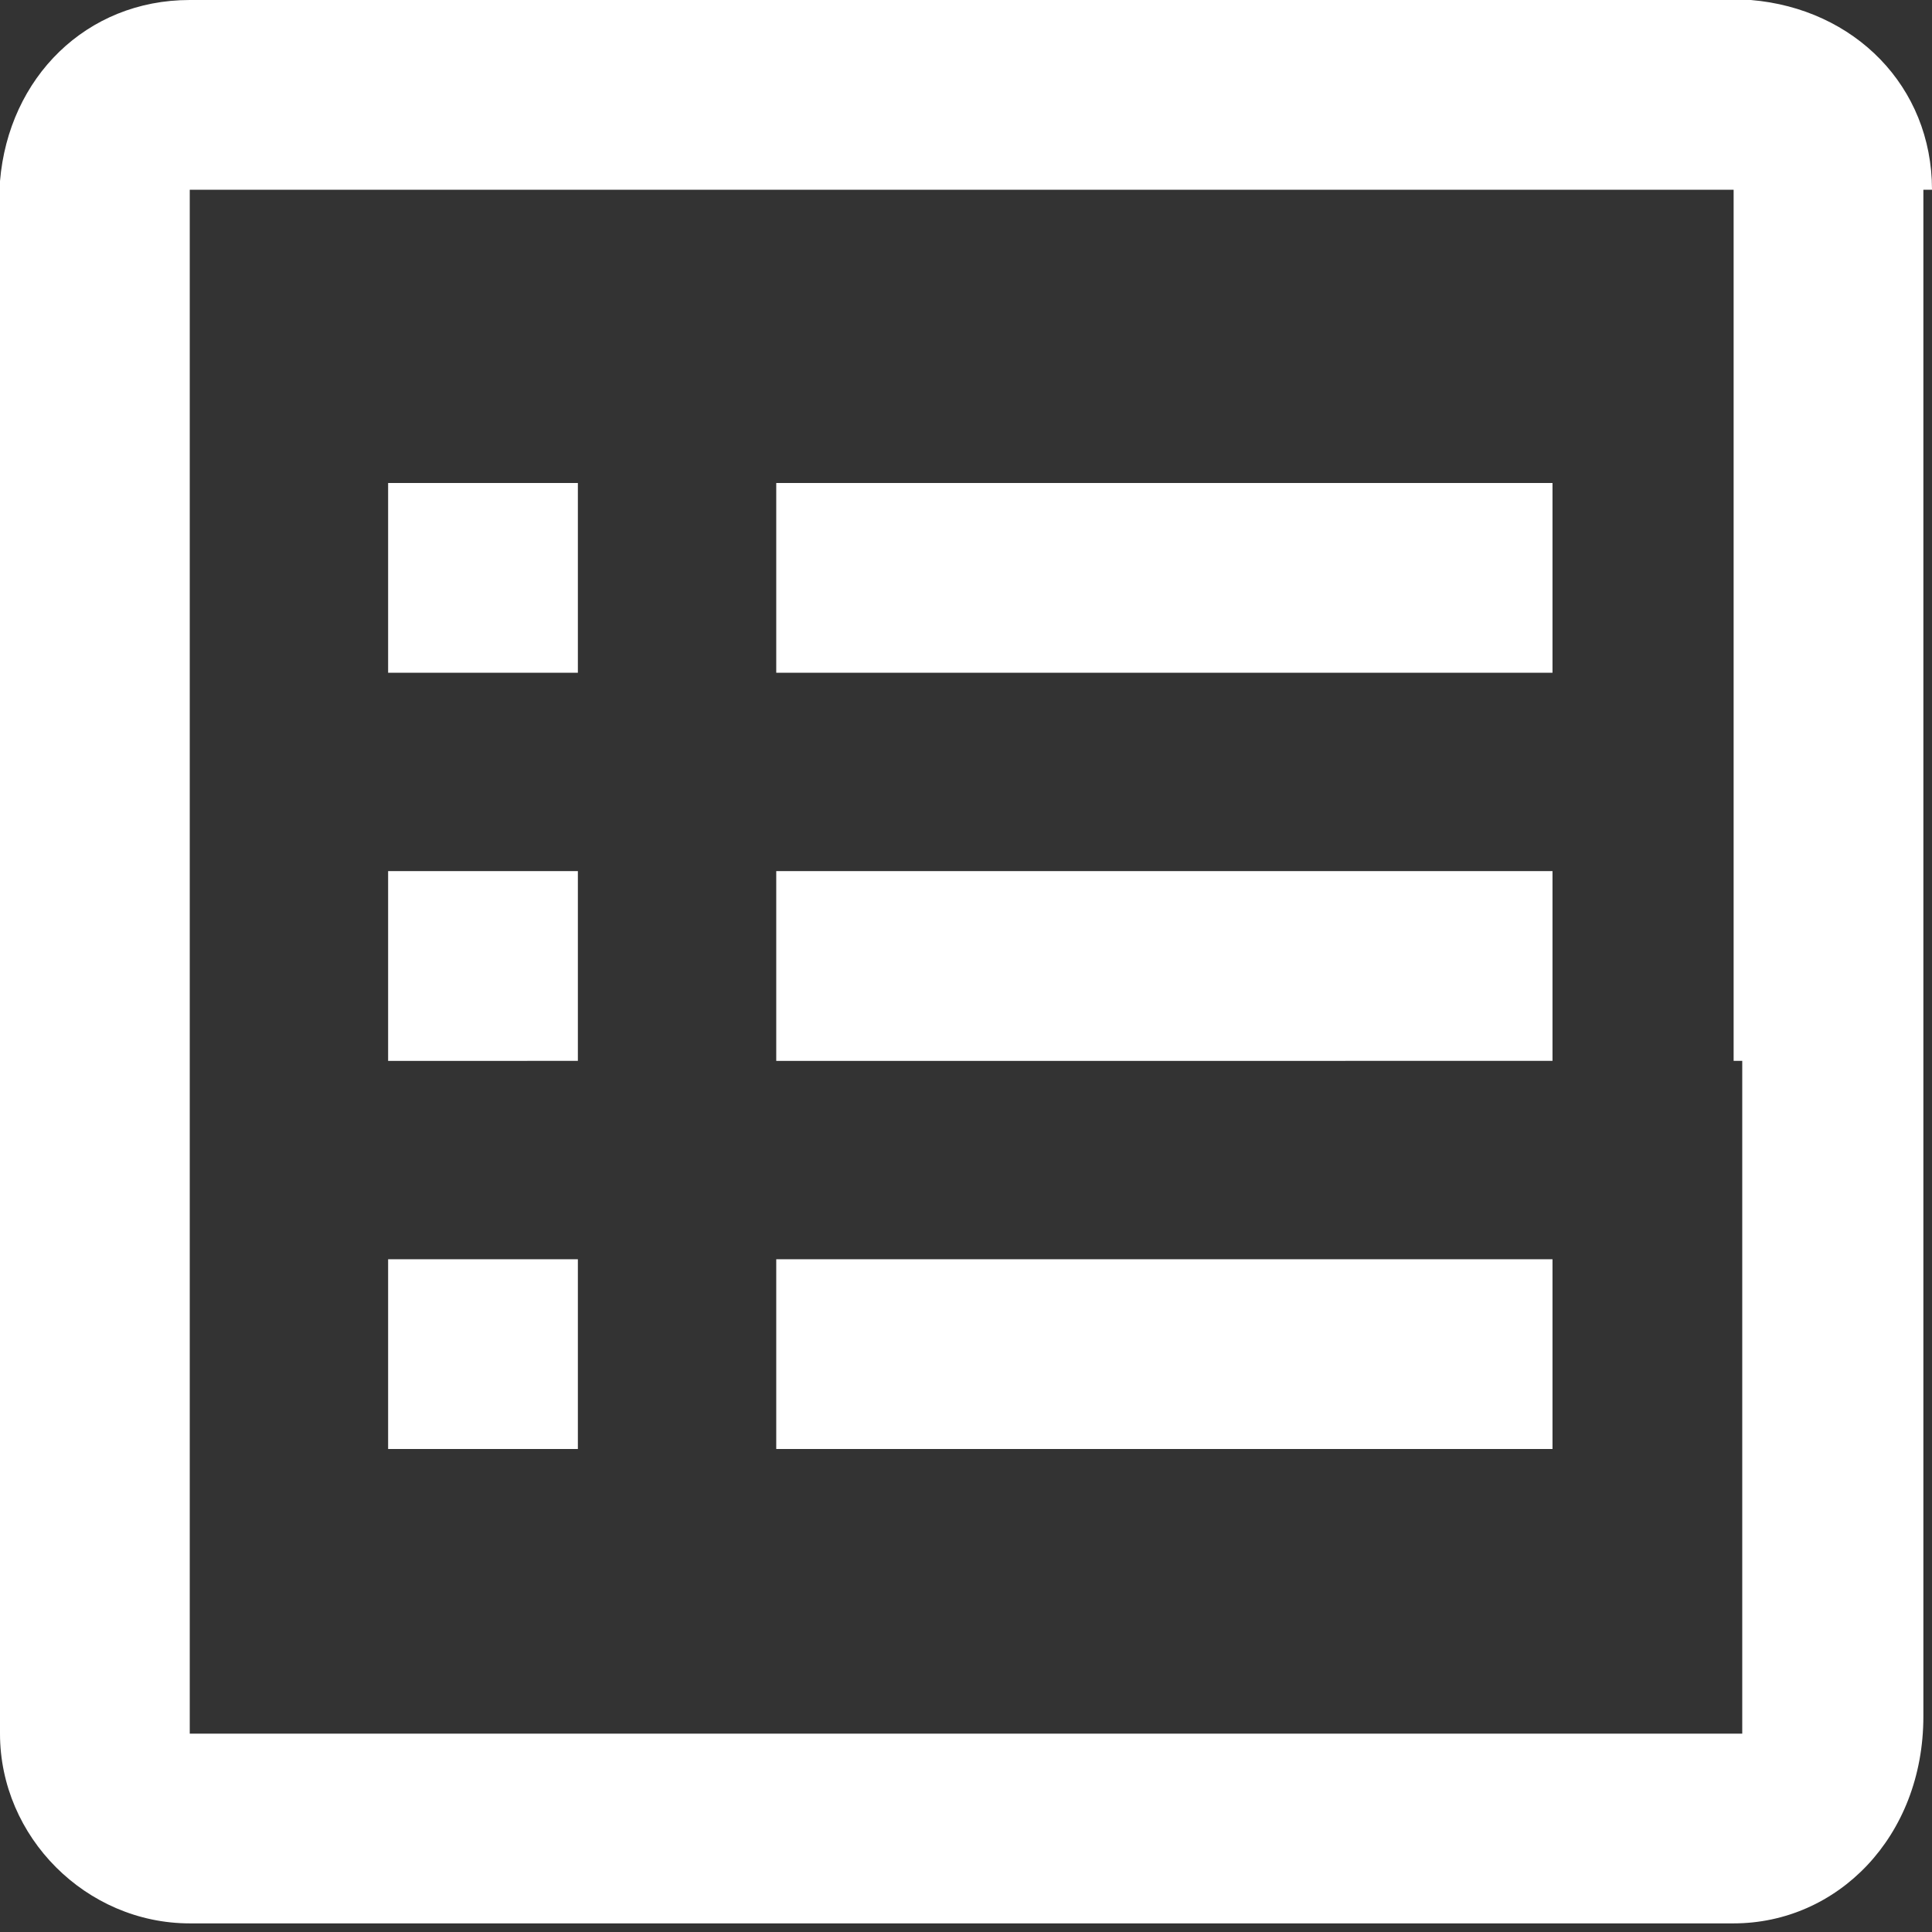<svg id="Layer_1" xmlns="http://www.w3.org/2000/svg" width="22.4" height="22.4"><rect width="100%" height="100%" fill="#333333" stroke="none"/><style>.st0{fill:#fff}</style><path class="st0" d="M22.4 2.2c0-1.2-.9-2.1-2.1-2.2H2.2C1 0 .1.9 0 2.1v18c0 1.2 1 2.2 2.2 2.2h17.9c1.2 0 2.2-1 2.2-2.4V2.2h.1zm-2.2 10.1v7.8h-18V2.2h17.9v10.1z"/><path class="st0" d="M4.5 5.6h2.2v2.2H4.5zm4.5 0h9v2.2H9zm-4.5 4.5h2.2v2.2H4.5zm4.5 0h9v2.2H9zm-4.5 4.5h2.2v2.2H4.5zm4.5 0h9v2.2H9z"/></svg>